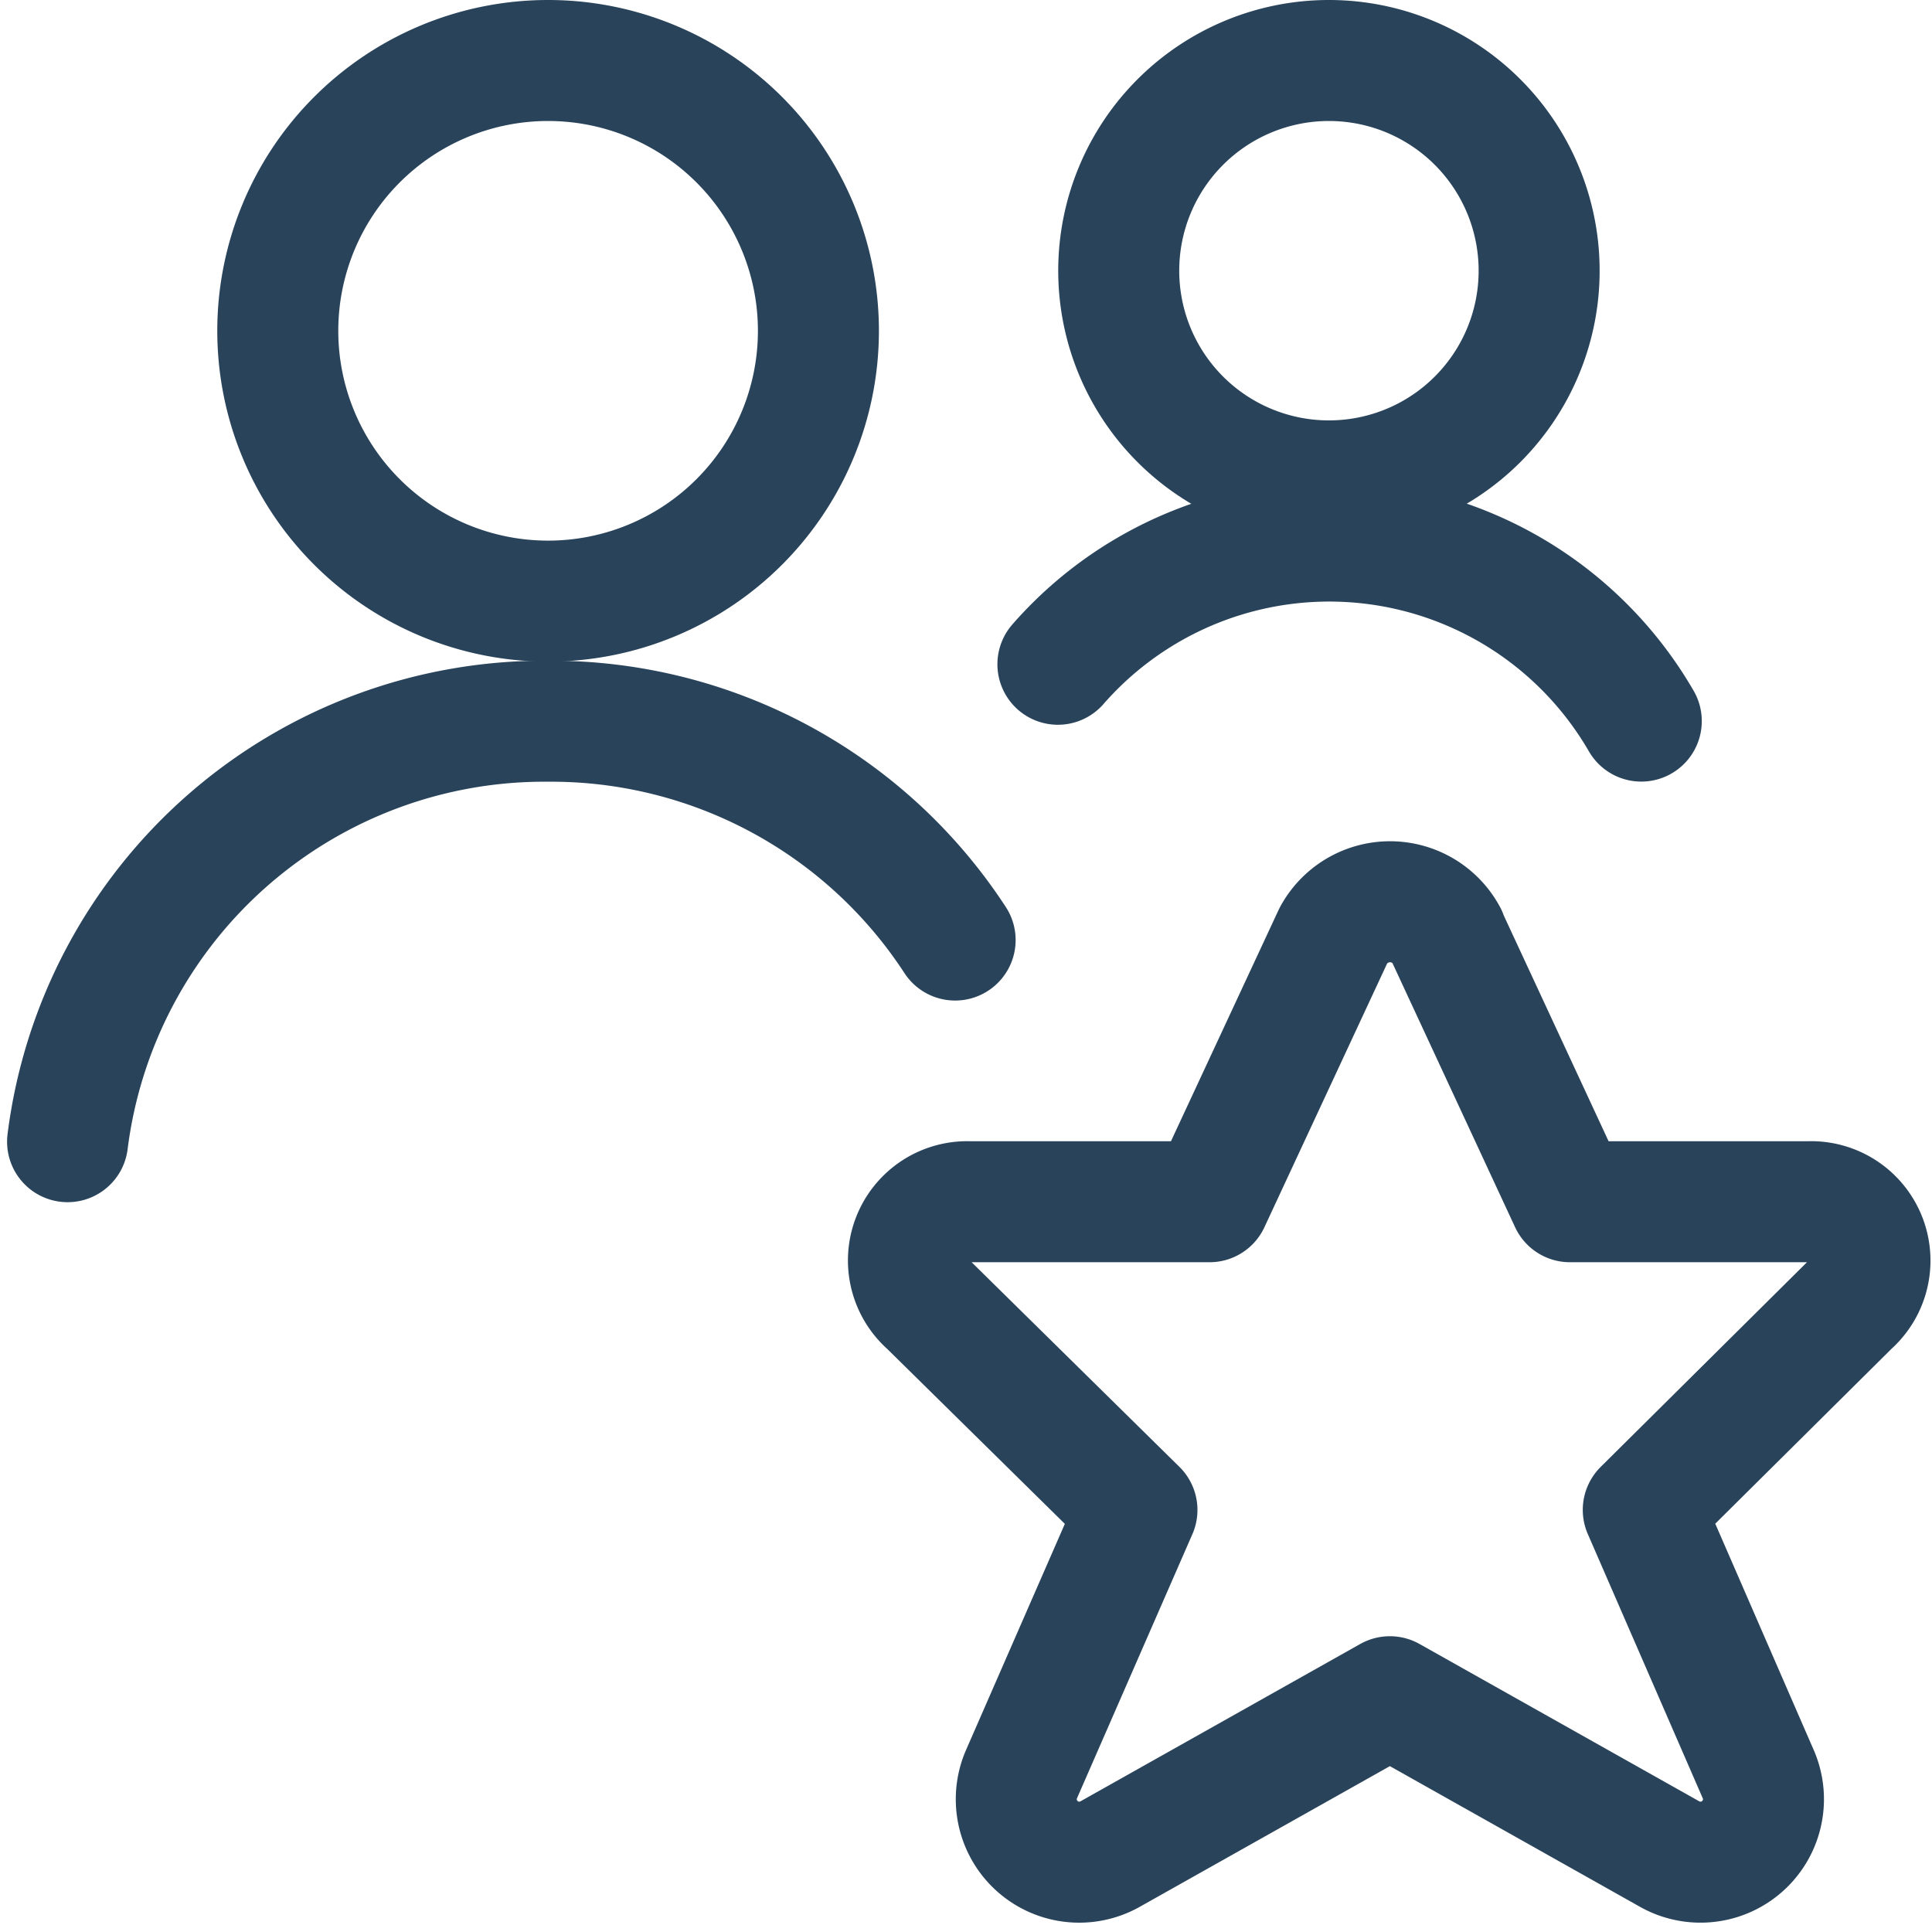 <svg xmlns="http://www.w3.org/2000/svg" width="30.018" height="29.914" viewBox="0 0 30.018 29.914">
  <g id="streamline-icon-multiple-actions-star_64x64" data-name="streamline-icon-multiple-actions-star@64x64" transform="translate(-0.95 -1.06)">
    <path id="Path_18498" data-name="Path 18498" d="M38.358,30.538l1.918,4.131h3.707a.915.915,0,0,1,.645,1.6l-3.213,3.188,1.794,4.124A.978.978,0,0,1,41.816,44.8l-4.338-2.44L33.14,44.8a.978.978,0,0,1-1.392-1.222l1.8-4.12L30.31,36.269a.913.913,0,0,1,.633-1.6h3.733L36.6,30.534a1,1,0,0,1,1.761,0Z" transform="translate(-14.933 -14.937)" fill="none" stroke="#28435a" stroke-linecap="round" stroke-linejoin="round" stroke-width="1.88"/>
    <path id="Path_18499" data-name="Path 18499" d="M15.79,27.4A7.492,7.492,0,0,0,9.466,24,7.466,7.466,0,0,0,2,30.533" transform="translate(0 -11.734)" fill="none" stroke="#28435a" stroke-linecap="round" stroke-linejoin="round" stroke-width="1.88"/>
    <path id="Path_18500" data-name="Path 18500" d="M9,6.2A4.2,4.2,0,1,0,13.2,2,4.2,4.2,0,0,0,9,6.2Z" transform="translate(-3.734 0)" fill="none" stroke="#28435a" stroke-linecap="round" stroke-linejoin="round" stroke-width="1.88"/>
    <path id="Path_18501" data-name="Path 18501" d="M37,5.266A3.266,3.266,0,1,0,40.266,2,3.266,3.266,0,0,0,37,5.266Z" transform="translate(-18.668)" fill="none" stroke="#28435a" stroke-linecap="round" stroke-linejoin="round" stroke-width="1.88"/>
    <path id="Path_18502" data-name="Path 18502" d="M44.04,20.8a5.6,5.6,0,0,0-9.064-.883" transform="translate(-17.589 -8.536)" fill="none" stroke="#28435a" stroke-linecap="round" stroke-linejoin="round" stroke-width="1.88"/>
  </g>
</svg>
